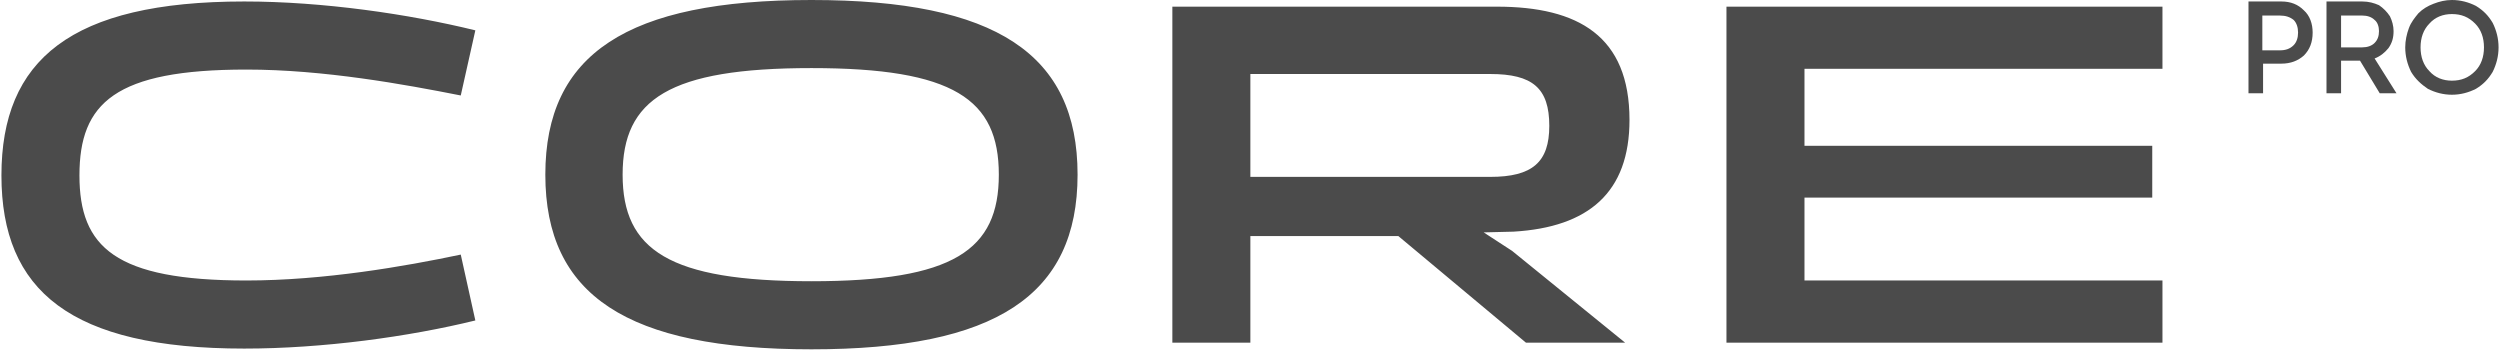 <?xml version="1.0" encoding="UTF-8"?> <svg xmlns="http://www.w3.org/2000/svg" width="1423" height="199" viewBox="0 0 1423 199" fill="none"> <path d="M45.22 99.838C45.22 58.555 65.555 39.598 140.255 39.598C184.245 39.598 230.31 48.023 262.264 54.342L270.564 17.272C232.799 8.004 183.83 0.843 139.01 0.843C40.24 0.843 0.816 34.122 0.816 99.838C0.816 165.555 40.24 198.413 139.01 198.413C183.83 198.413 232.799 191.673 270.564 182.405L262.264 144.913C230.31 151.653 184.245 159.657 140.255 159.657C65.555 159.657 45.22 140.7 45.22 99.838ZM461.878 198.834C566.873 198.834 613.353 168.082 613.353 99.417C613.353 30.752 566.873 0 461.878 0C356.884 0 310.404 30.752 310.404 99.417C310.404 168.082 356.884 198.834 461.878 198.834ZM461.878 160.078C380.954 160.078 354.394 142.385 354.394 99.417C354.394 56.449 380.954 38.756 461.878 38.756C542.803 38.756 568.533 56.449 568.533 99.417C568.533 142.385 542.803 160.078 461.878 160.078ZM711.707 195.043V134.382H795.952L868.577 195.043H925.016L860.692 142.807L844.507 132.275L861.522 131.854C904.266 129.326 927.506 109.527 927.506 68.244C927.506 20.642 898.456 3.791 851.977 3.791H667.303V195.043H711.707ZM711.707 42.126H848.242C872.312 42.126 881.857 50.13 881.857 71.614C881.857 92.256 872.312 100.681 848.242 100.681H711.707V42.126ZM1230.87 195.043V159.657H1027.11V112.476H1225.06V82.988H1027.11V39.177H1230.87V3.791H982.701V195.043H1230.87Z" fill="#4B4B4B"></path> <path d="M1279.84 53.079V0.843H1298.51C1303.91 0.843 1308.06 2.528 1311.38 5.898C1314.7 8.847 1316.36 13.48 1316.36 18.536C1316.36 24.012 1314.7 28.225 1311.38 31.595C1308.06 34.544 1303.91 36.228 1298.51 36.228H1288.14V53.079H1279.84ZM1287.72 28.646H1297.68C1301 28.646 1303.49 27.803 1305.57 25.697C1307.23 24.012 1308.06 21.484 1308.06 18.536C1308.06 15.587 1307.23 13.059 1305.57 11.374C1303.49 9.689 1301 8.847 1297.68 8.847H1287.72V28.646ZM1324.24 53.079V0.843H1344.58C1348.31 0.843 1351.22 1.685 1354.12 2.949C1356.61 4.634 1358.69 6.74 1360.35 9.268C1361.59 11.796 1362.42 14.744 1362.42 17.693C1362.42 21.484 1361.59 24.433 1359.52 27.382C1357.44 29.91 1354.95 32.016 1351.63 33.28L1364.08 53.079H1354.54L1343.33 34.544H1332.54V53.079H1324.24ZM1332.54 26.961H1344.58C1347.48 26.961 1349.97 26.118 1351.63 24.433C1353.29 22.748 1354.12 20.642 1354.12 17.693C1354.12 15.166 1353.29 12.638 1351.63 11.374C1349.97 9.689 1347.48 8.847 1344.58 8.847H1332.54V26.961ZM1395.62 53.921C1390.64 53.921 1386.08 52.658 1381.93 50.551C1378.19 48.024 1374.87 45.075 1372.38 40.862C1370.31 36.65 1369.06 32.016 1369.06 26.961C1369.06 23.169 1369.89 19.378 1371.14 16.008C1372.38 12.638 1374.46 10.111 1376.53 7.583C1379.02 5.055 1381.93 3.37 1385.25 2.107C1388.57 0.843 1391.89 0 1395.62 0C1400.6 0 1405.17 1.264 1409.32 3.37C1413.47 5.898 1416.37 8.847 1418.86 13.059C1420.94 17.272 1422.18 21.906 1422.18 26.961C1422.18 32.016 1420.94 36.65 1418.86 40.862C1416.37 45.075 1413.47 48.024 1409.32 50.551C1405.17 52.658 1400.6 53.921 1395.62 53.921ZM1382.76 13.48C1379.44 16.851 1377.78 21.484 1377.78 26.961C1377.78 32.437 1379.44 37.071 1382.76 40.441C1386.08 44.232 1390.64 45.917 1395.62 45.917C1401.02 45.917 1405.17 44.232 1408.9 40.441C1412.22 37.071 1413.88 32.437 1413.88 26.961C1413.88 21.484 1412.22 16.851 1408.9 13.48C1405.17 9.689 1401.02 8.004 1395.62 8.004C1390.64 8.004 1386.08 9.689 1382.76 13.48Z" fill="#4B4B4B"></path> </svg> 